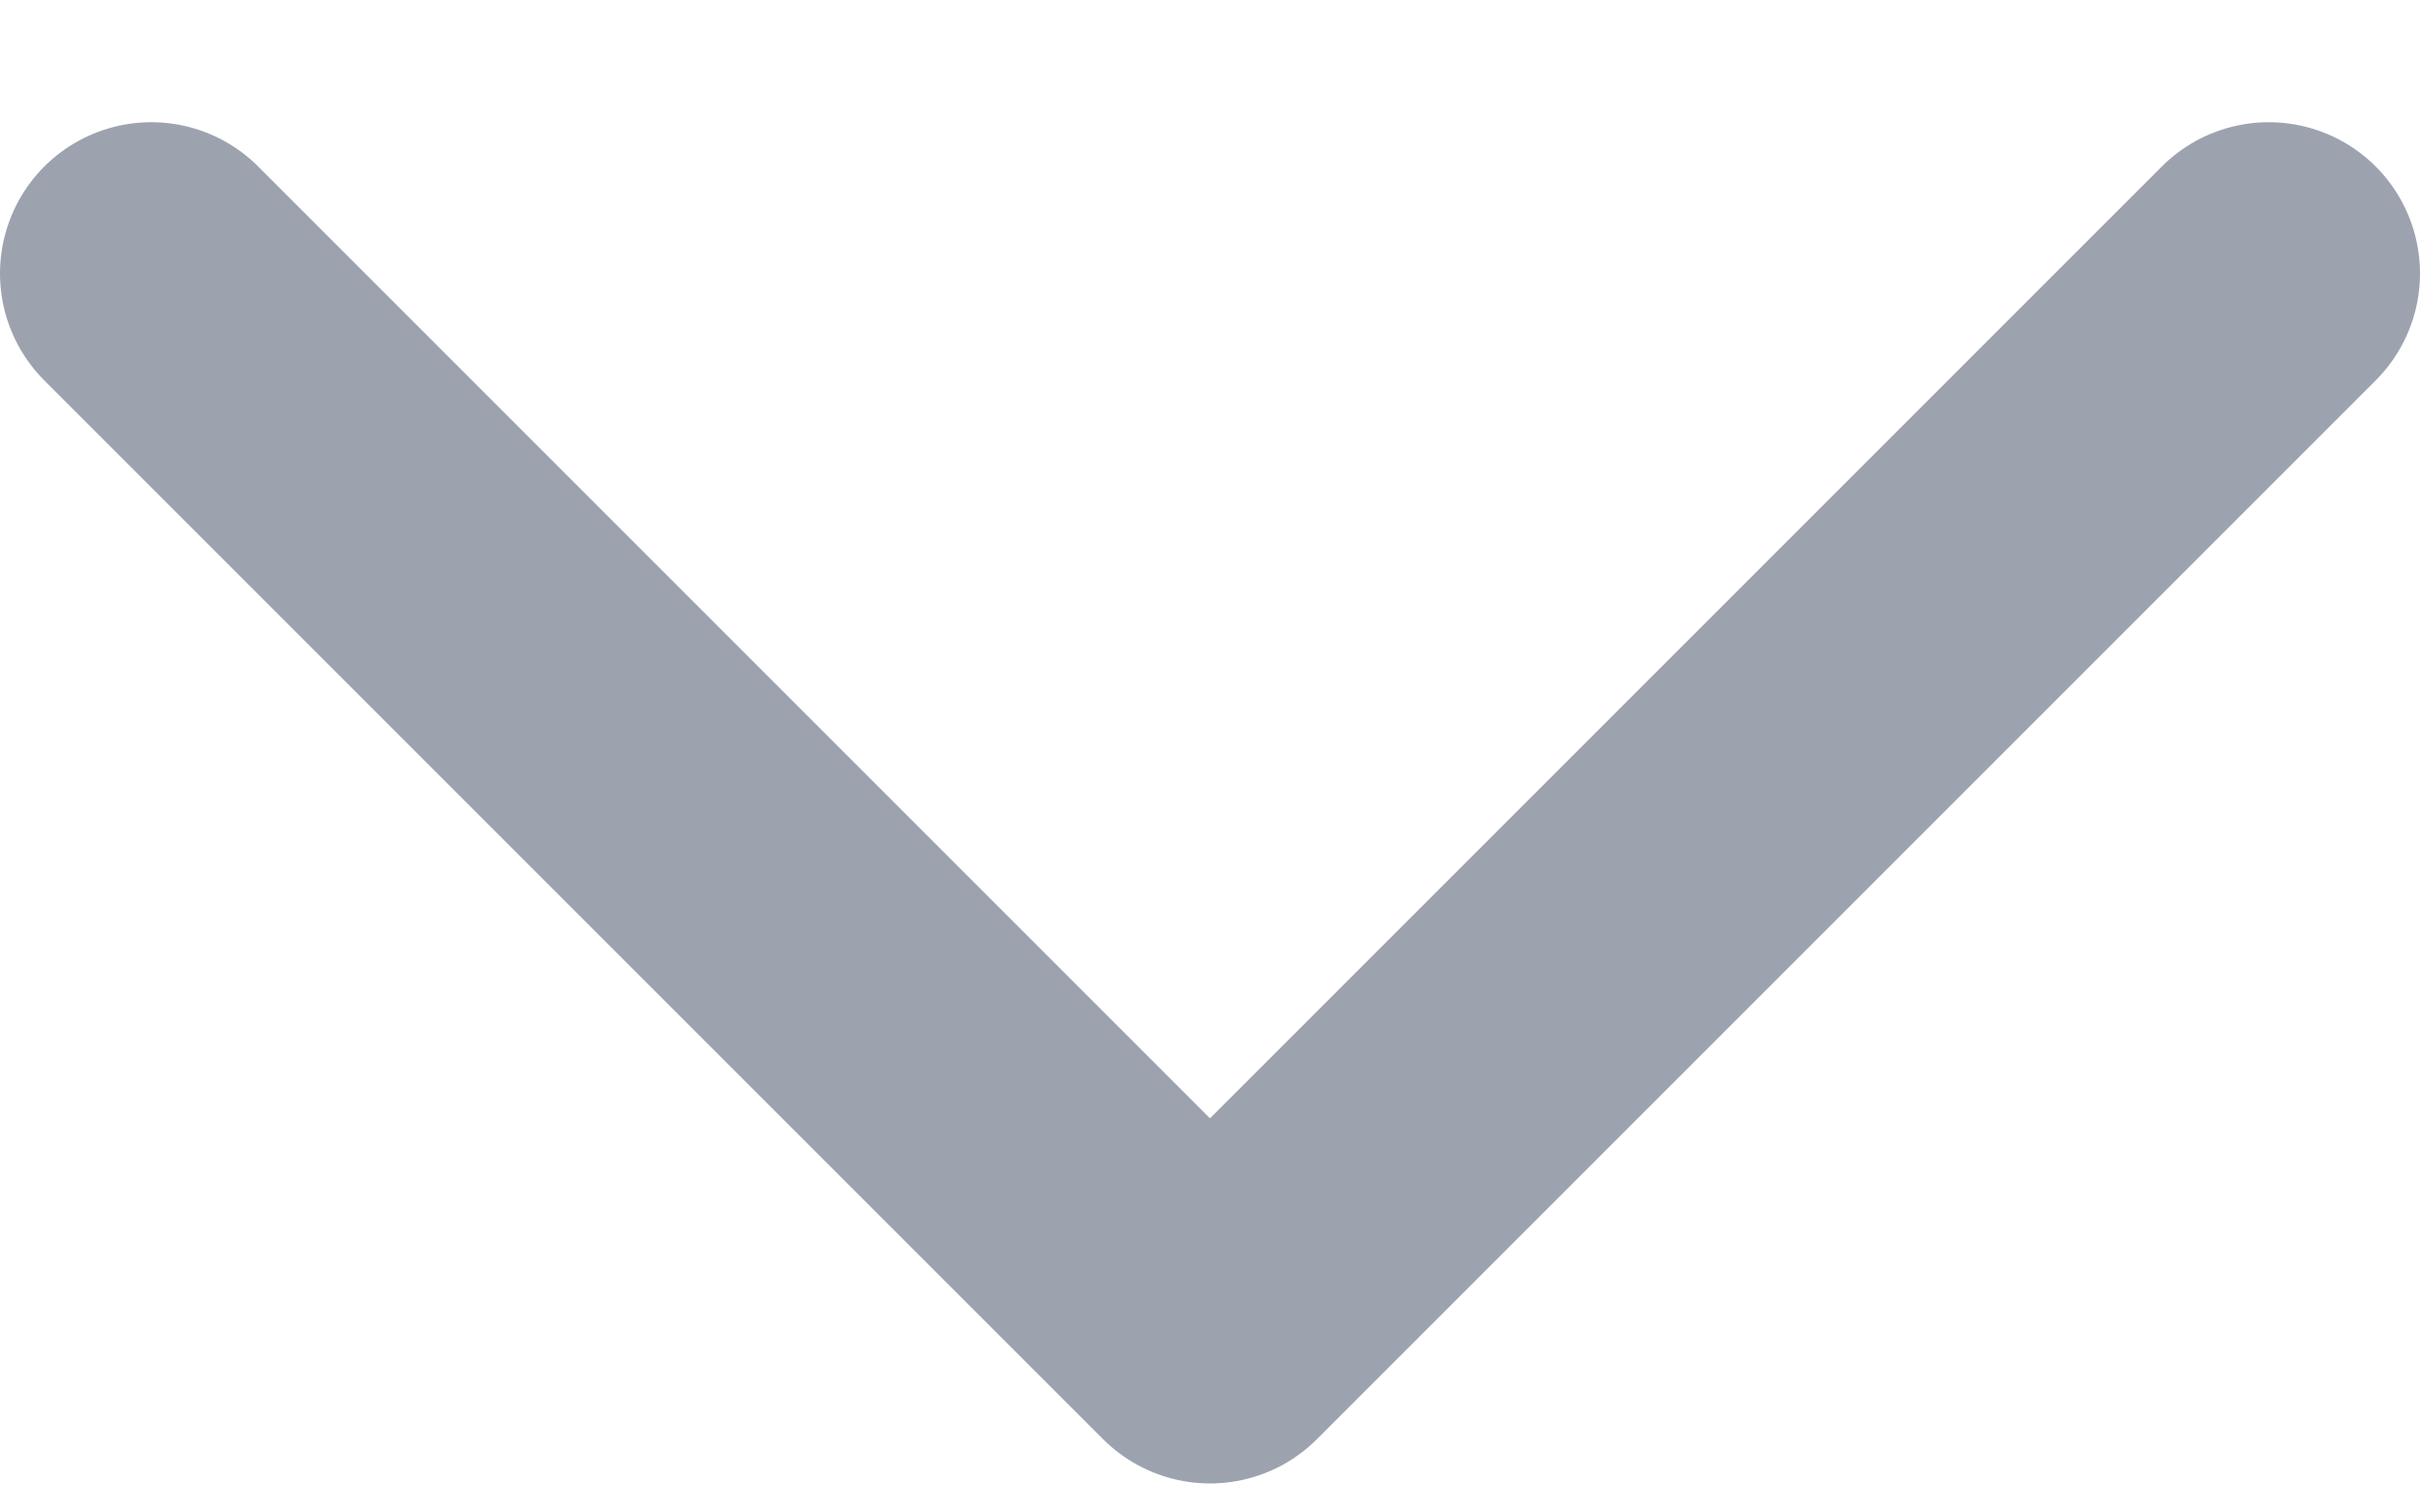 <svg width="16" height="10" viewBox="0 0 16 10" fill="none" xmlns="http://www.w3.org/2000/svg">
<path d="M15 1.808L8 8.808L1 1.808" stroke="#9CA3AF" stroke-width="2" stroke-linecap="round" stroke-linejoin="round"/>
</svg>
